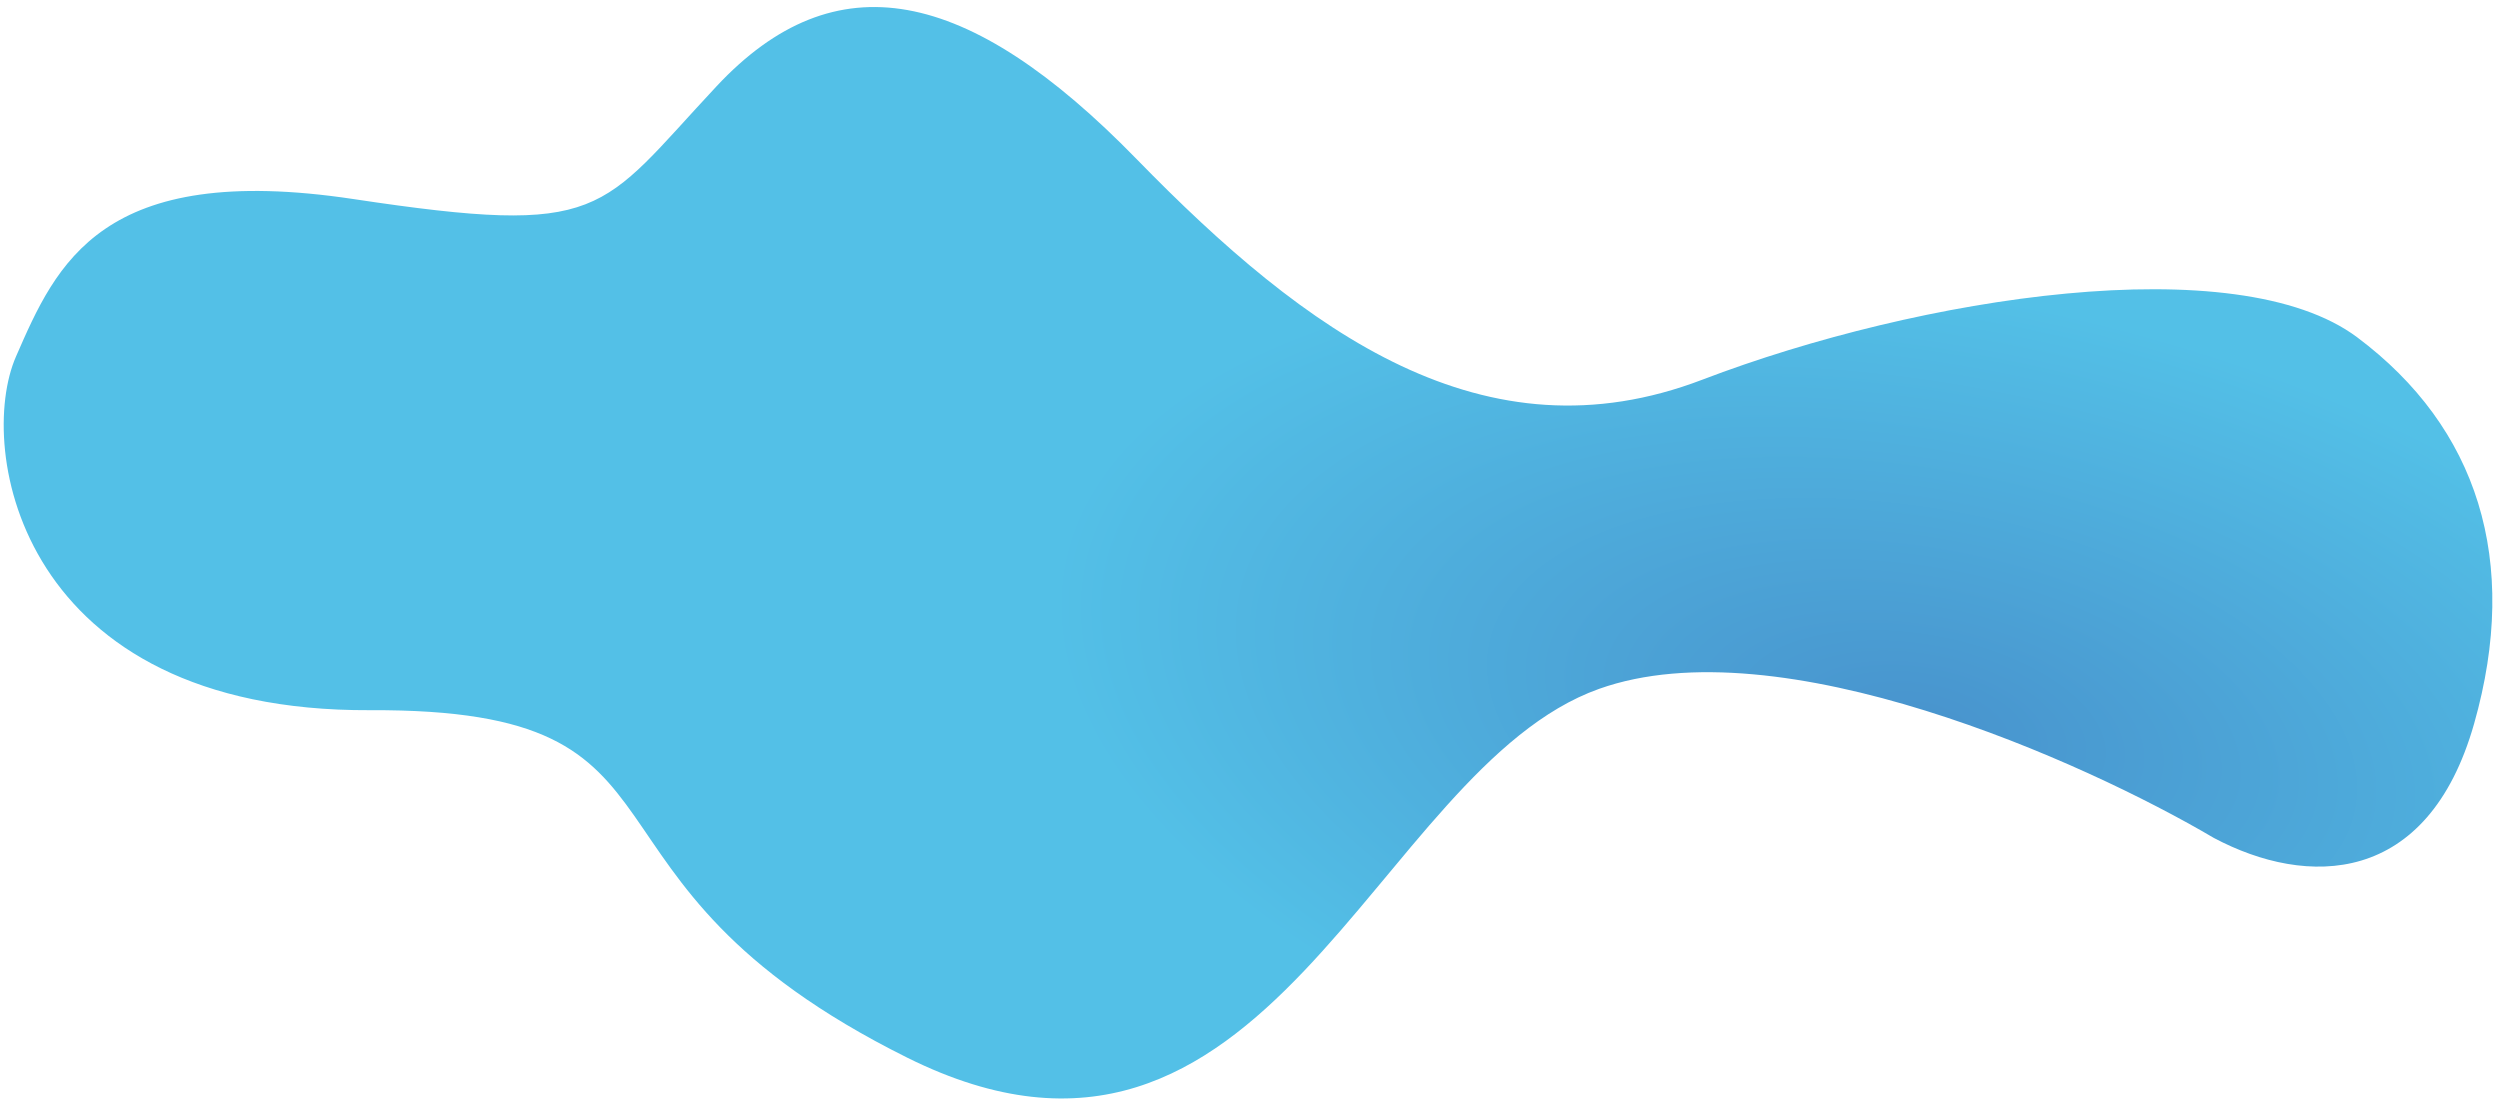 <?xml version="1.0" encoding="UTF-8"?> <svg xmlns="http://www.w3.org/2000/svg" width="311" height="137" viewBox="0 0 311 137" fill="none"> <path d="M198.92 85.697C221.357 77.7 259.26 94.728 275.408 104.242C286.969 110.38 302.016 110.32 307.779 90.028C313.543 69.735 308.196 53.162 293.241 41.966C278.286 30.771 238.878 36.876 211.764 47.236C184.651 57.596 162.502 41.45 141.419 19.816C120.337 -1.817 103.874 -5.015 89.157 10.714C74.439 26.443 75.395 29.499 43.969 24.763C12.606 20.036 7.016 32.839 2.018 44.286L1.989 44.354C-3.017 55.819 2.472 88.547 46.017 88.348C89.563 88.149 67.929 109.232 112.881 131.583C157.833 153.935 170.875 95.695 198.92 85.697Z" fill="url(#paint0_radial)"></path> <defs> <radialGradient id="paint0_radial" cx="0" cy="0" r="1" gradientUnits="userSpaceOnUse" gradientTransform="translate(238.5 90.499) rotate(10.846) scale(108.946 54.174)"> <stop stop-color="#4893CD"></stop> <stop offset="1" stop-color="#53C0E7"></stop> </radialGradient> </defs> </svg> 